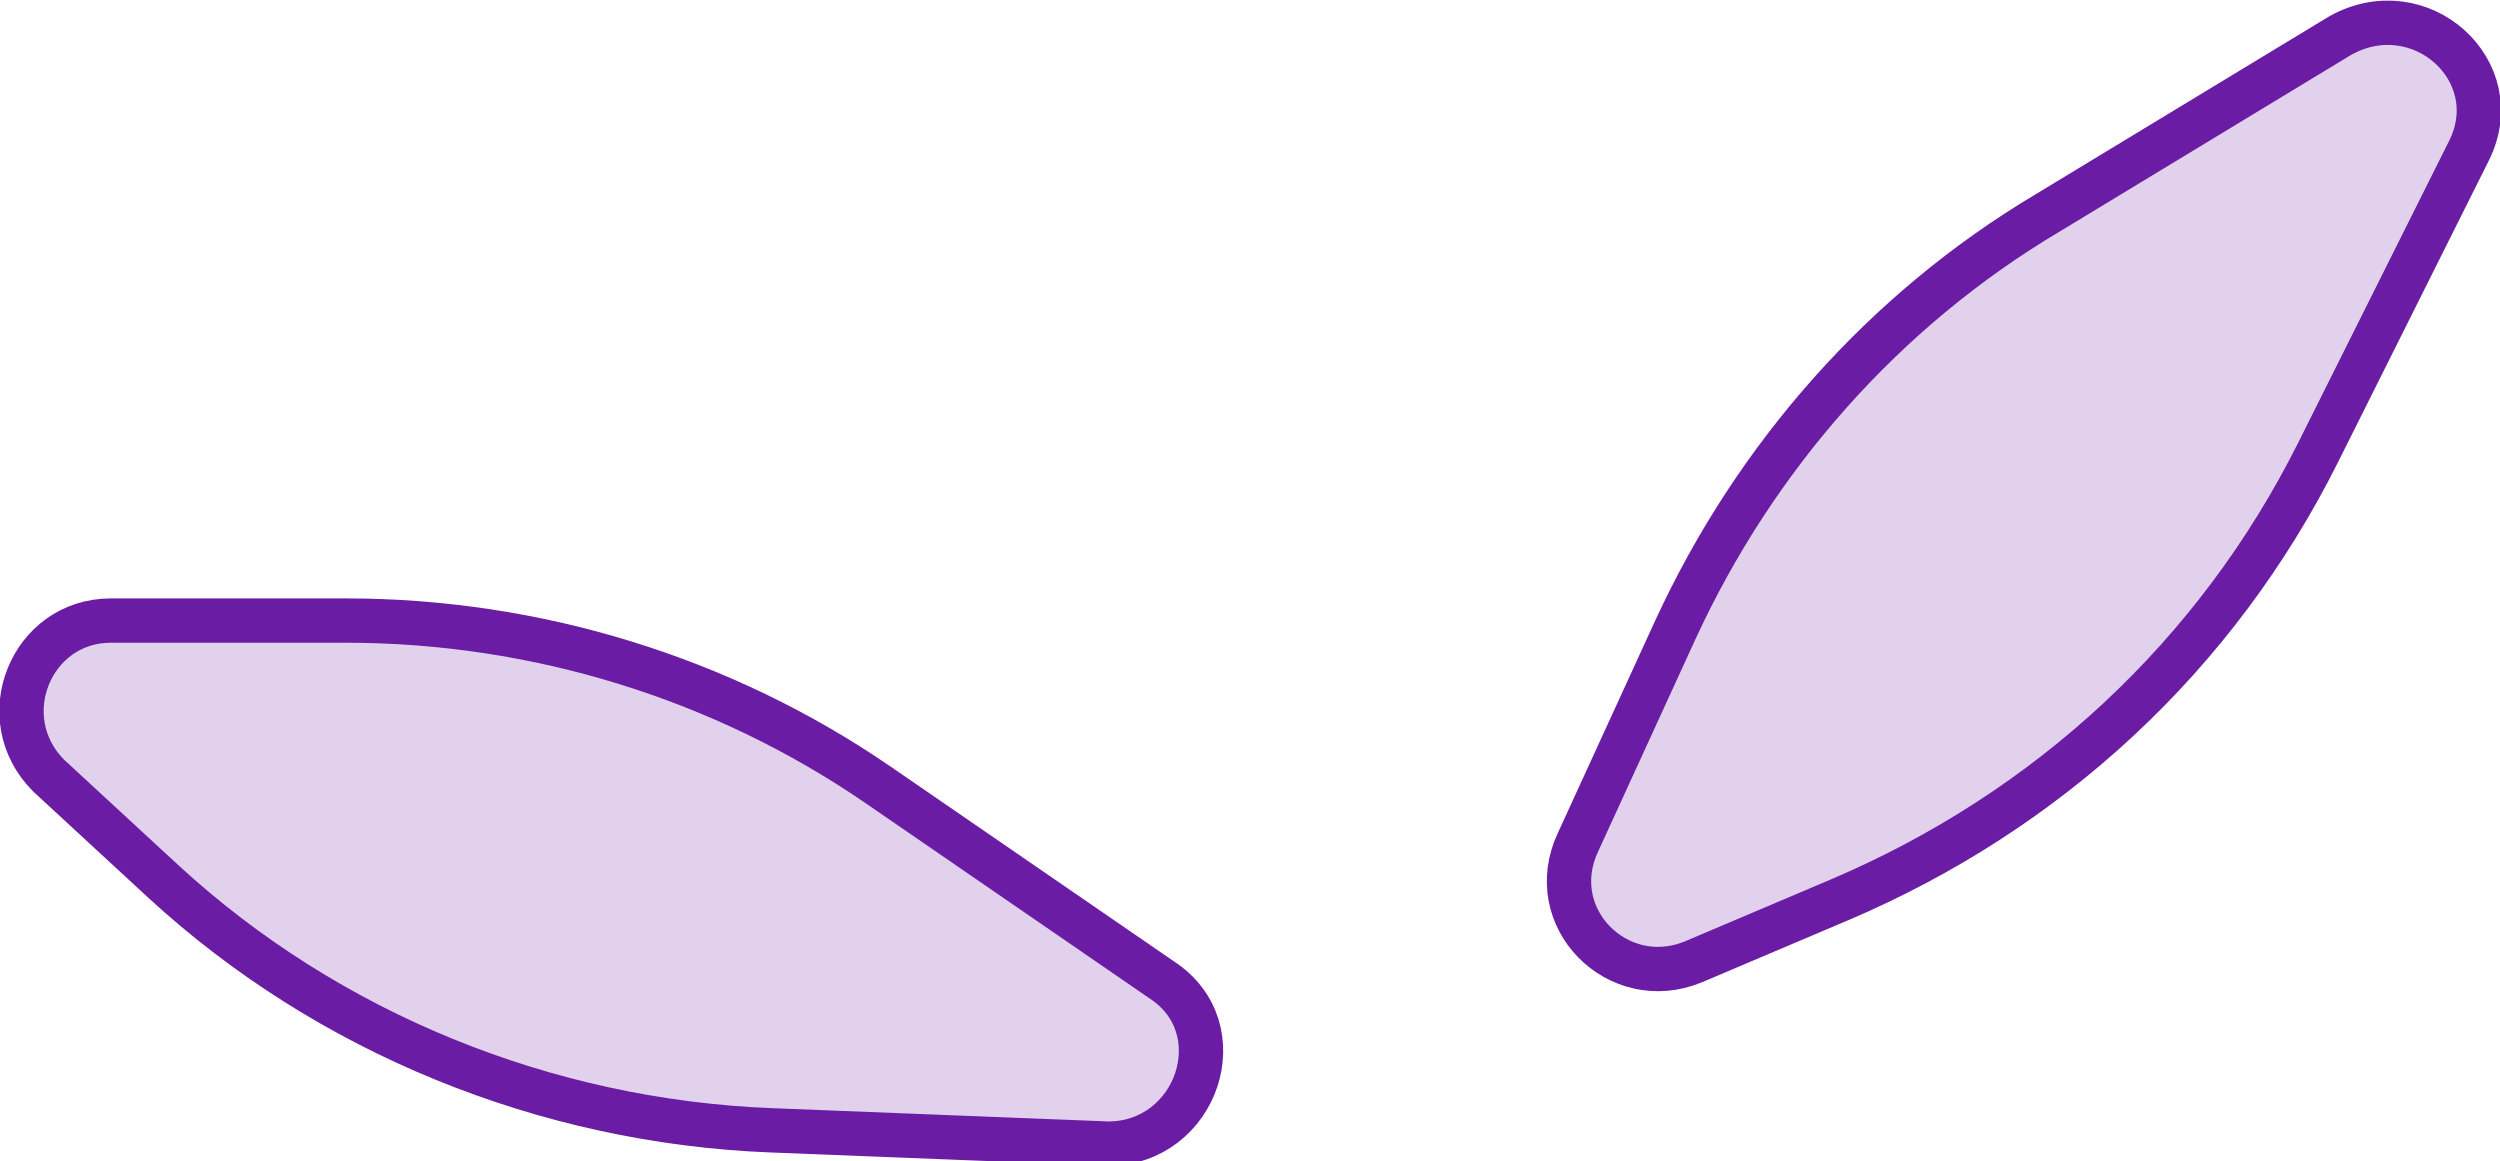 <?xml version="1.0" encoding="utf-8"?>
<!-- Generator: Adobe Illustrator 22.1.0, SVG Export Plug-In . SVG Version: 6.00 Build 0)  -->
<svg version="1.0" id="girl" xmlns="http://www.w3.org/2000/svg" xmlns:xlink="http://www.w3.org/1999/xlink" x="0px" y="0px"
	 viewBox="0 0 56.4 26.2" style="enable-background:new 0 0 56.4 26.2;" xml:space="preserve">
<style type="text/css">
	.st0{fill:#6A1BA4;fill-opacity:0.2;stroke:#6A1CA4;stroke-miterlimit:10;}
</style>
<g>
	<path class="st0" d="M26.2,22.1l-6.4-4.4C16.3,15.3,12.1,14,7.8,14H2.5c-1.8,0-2.7,2.2-1.4,3.5l2.6,2.4c3.7,3.4,8.6,5.4,13.7,5.6
		l7.6,0.3C27,25.8,27.9,23.2,26.2,22.1z"/>
	<path class="st0" d="M52.8,0.8l-6.6,4c-3.7,2.2-6.6,5.5-8.4,9.4L35.6,19c-0.8,1.7,0.9,3.4,2.6,2.7l3.3-1.4c4.7-2,8.5-5.5,10.8-10.1
		l3.4-6.8C56.6,1.6,54.6-0.2,52.8,0.8z"/>
</g>
</svg>
